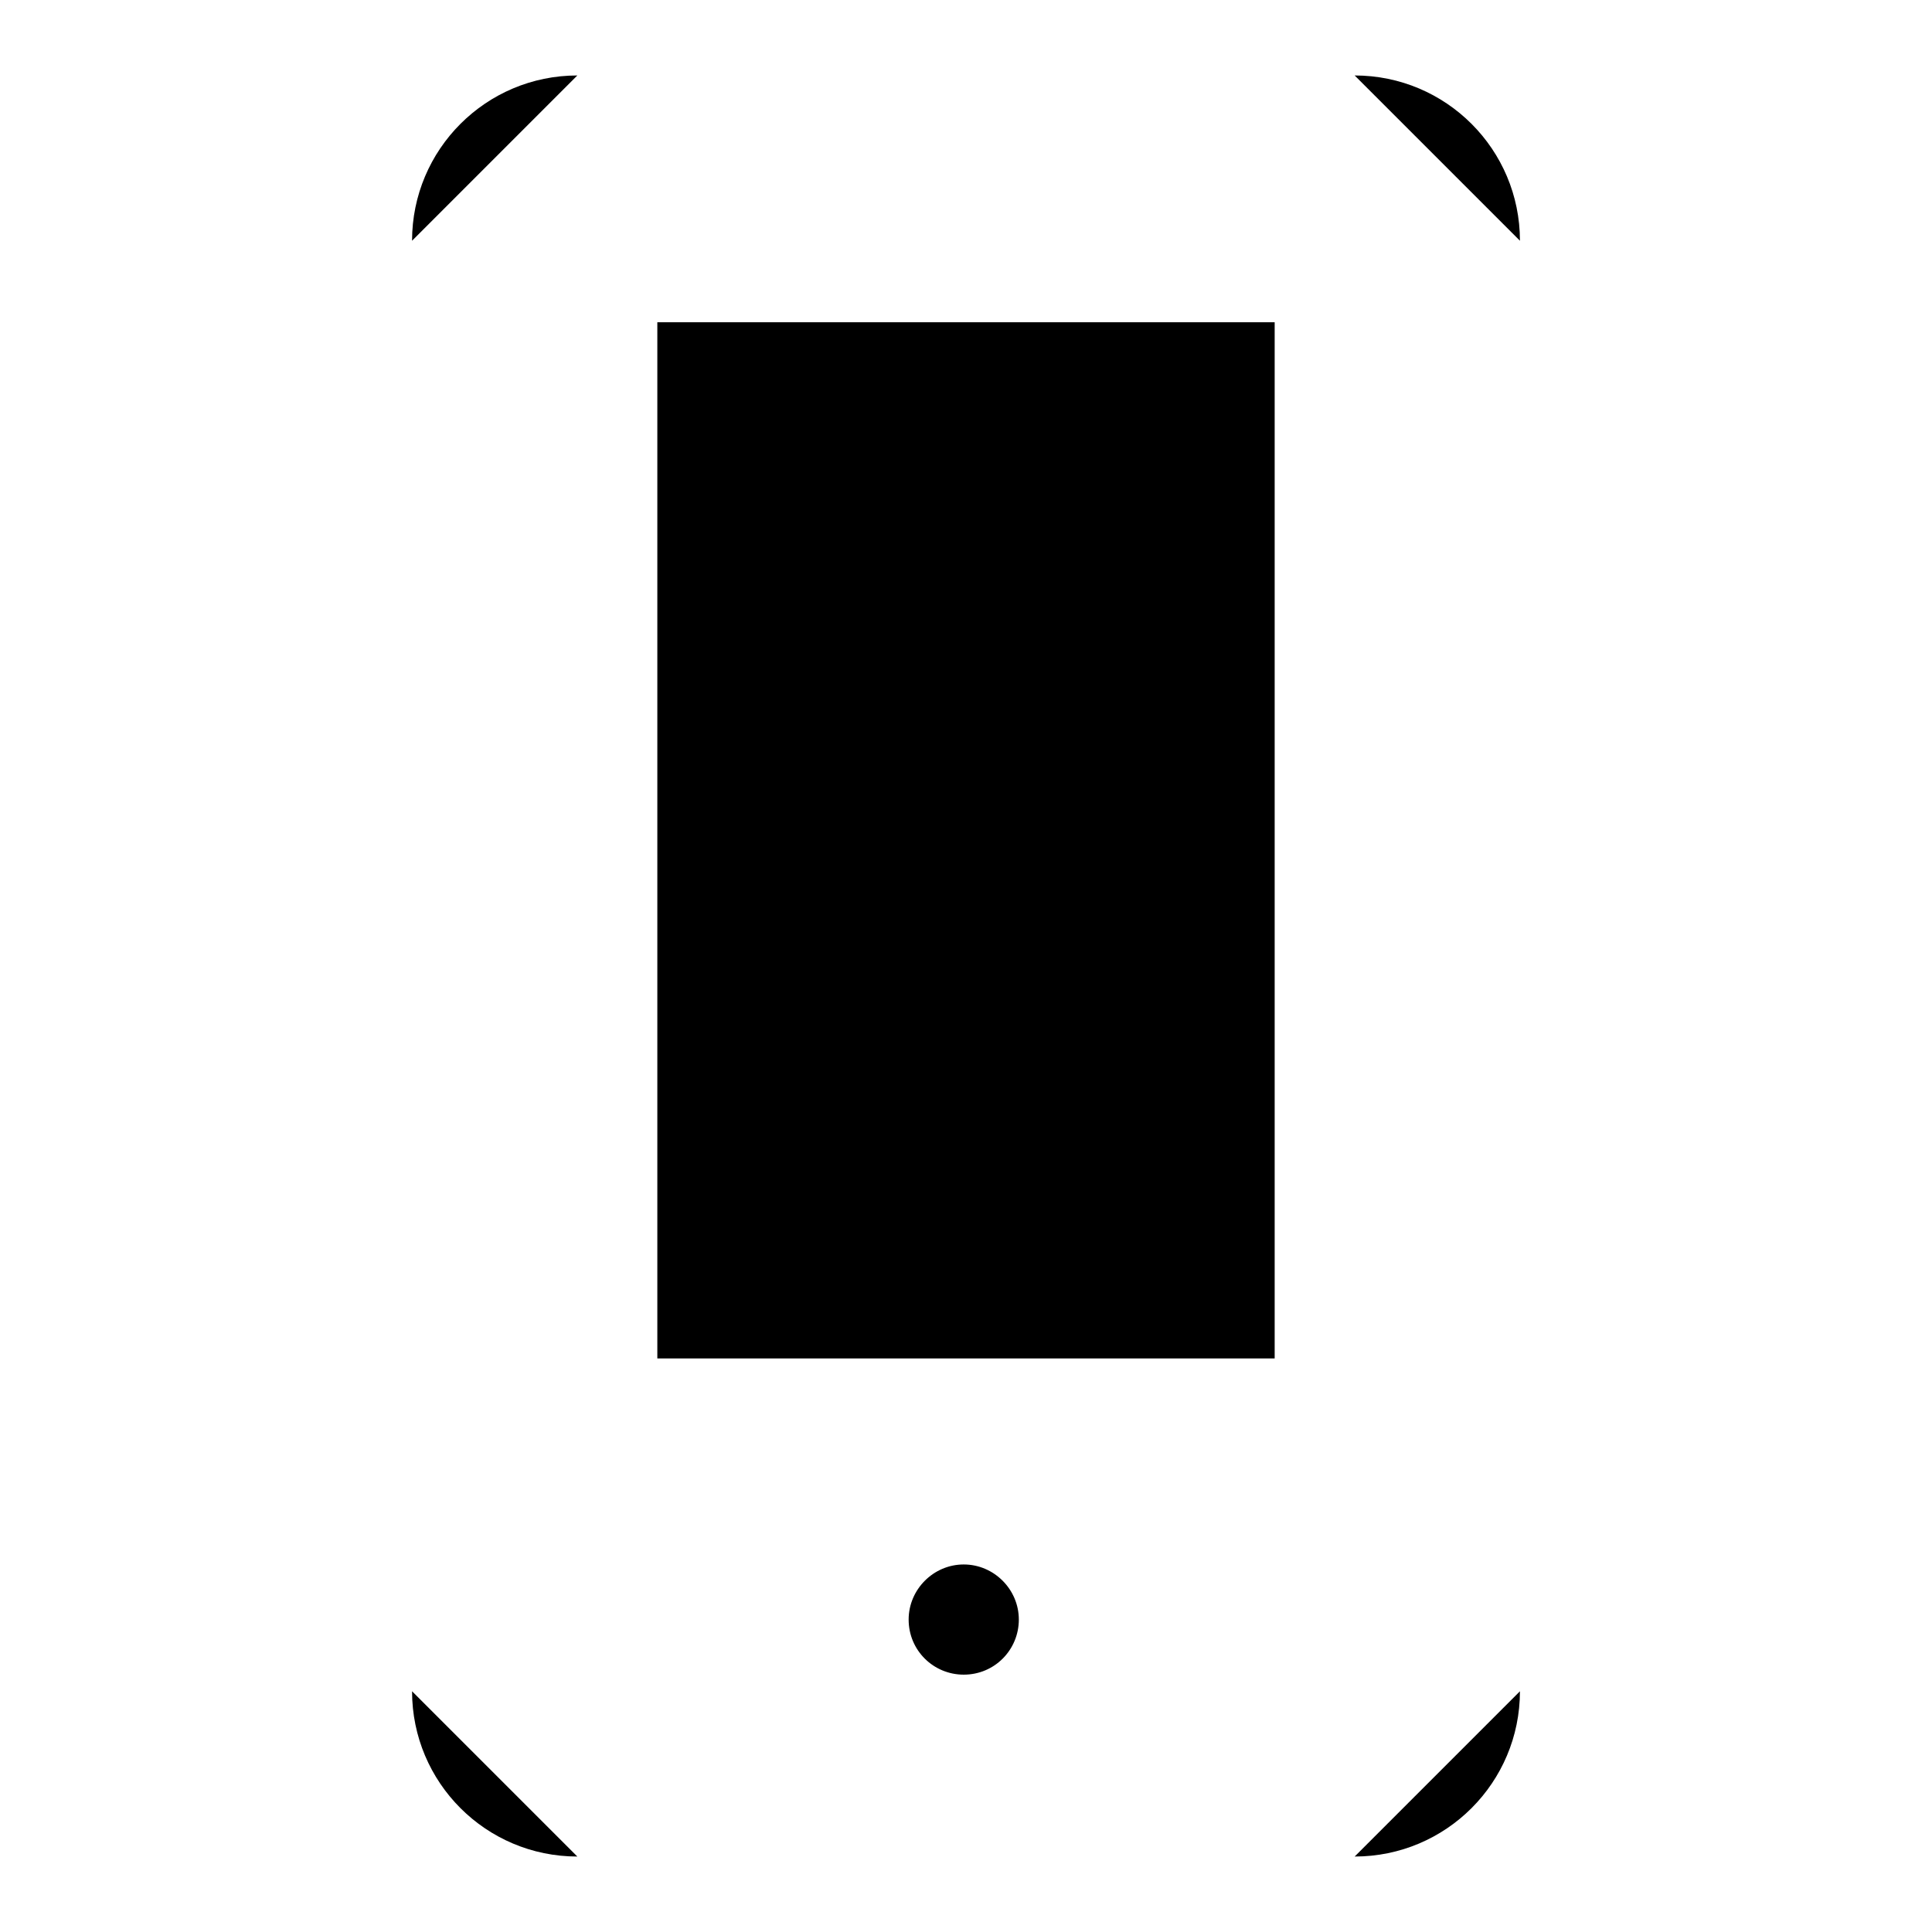 <?xml version="1.0" encoding="utf-8"?>
<!-- Svg Vector Icons : http://www.onlinewebfonts.com/icon -->
<!DOCTYPE svg PUBLIC "-//W3C//DTD SVG 1.1//EN" "http://www.w3.org/Graphics/SVG/1.1/DTD/svg11.dtd">
<svg version="1.1" xmlns="http://www.w3.org/2000/svg" xmlns:xlink="http://www.w3.org/1999/xlink" x="0px" y="0px" viewBox="0 0 256 256" enable-background="new 0 0 256 256" xml:space="preserve">
<g><g><path fill="#000000" d="M179.5,10H75H179.5z"/><path fill="#000000" d="M54.6,31.8v192.3V31.8z"/><path fill="#000000" d="M76.7,246h103H76.7z"/><path fill="#000000" d="M201.4,32.1v192V32.1z"/><path fill="#000000" d="M54.6,31.9c0-12.1,9.8-21.9,21.9-21.9"/><path fill="#000000" d="M201.4,31.9c0-12.1-9.8-21.9-21.9-21.9"/><path fill="#000000" d="M201.4,224.1c0,12.1-9.8,21.9-21.9,21.9"/><path fill="#000000" d="M54.6,224.1c0,12.1,9.8,21.9,21.9,21.9"/><path fill="#000000" d="M87.1,42.7h81.8V180H87.1V42.7L87.1,42.7z"/><path fill="#000000" d="M120.4,214.6c0,4.1,3.3,7.3,7.3,7.3c4.1,0,7.3-3.3,7.3-7.3c0-4-3.3-7.3-7.3-7.3C123.7,207.3,120.4,210.6,120.4,214.6L120.4,214.6z"/></g></g>
</svg>